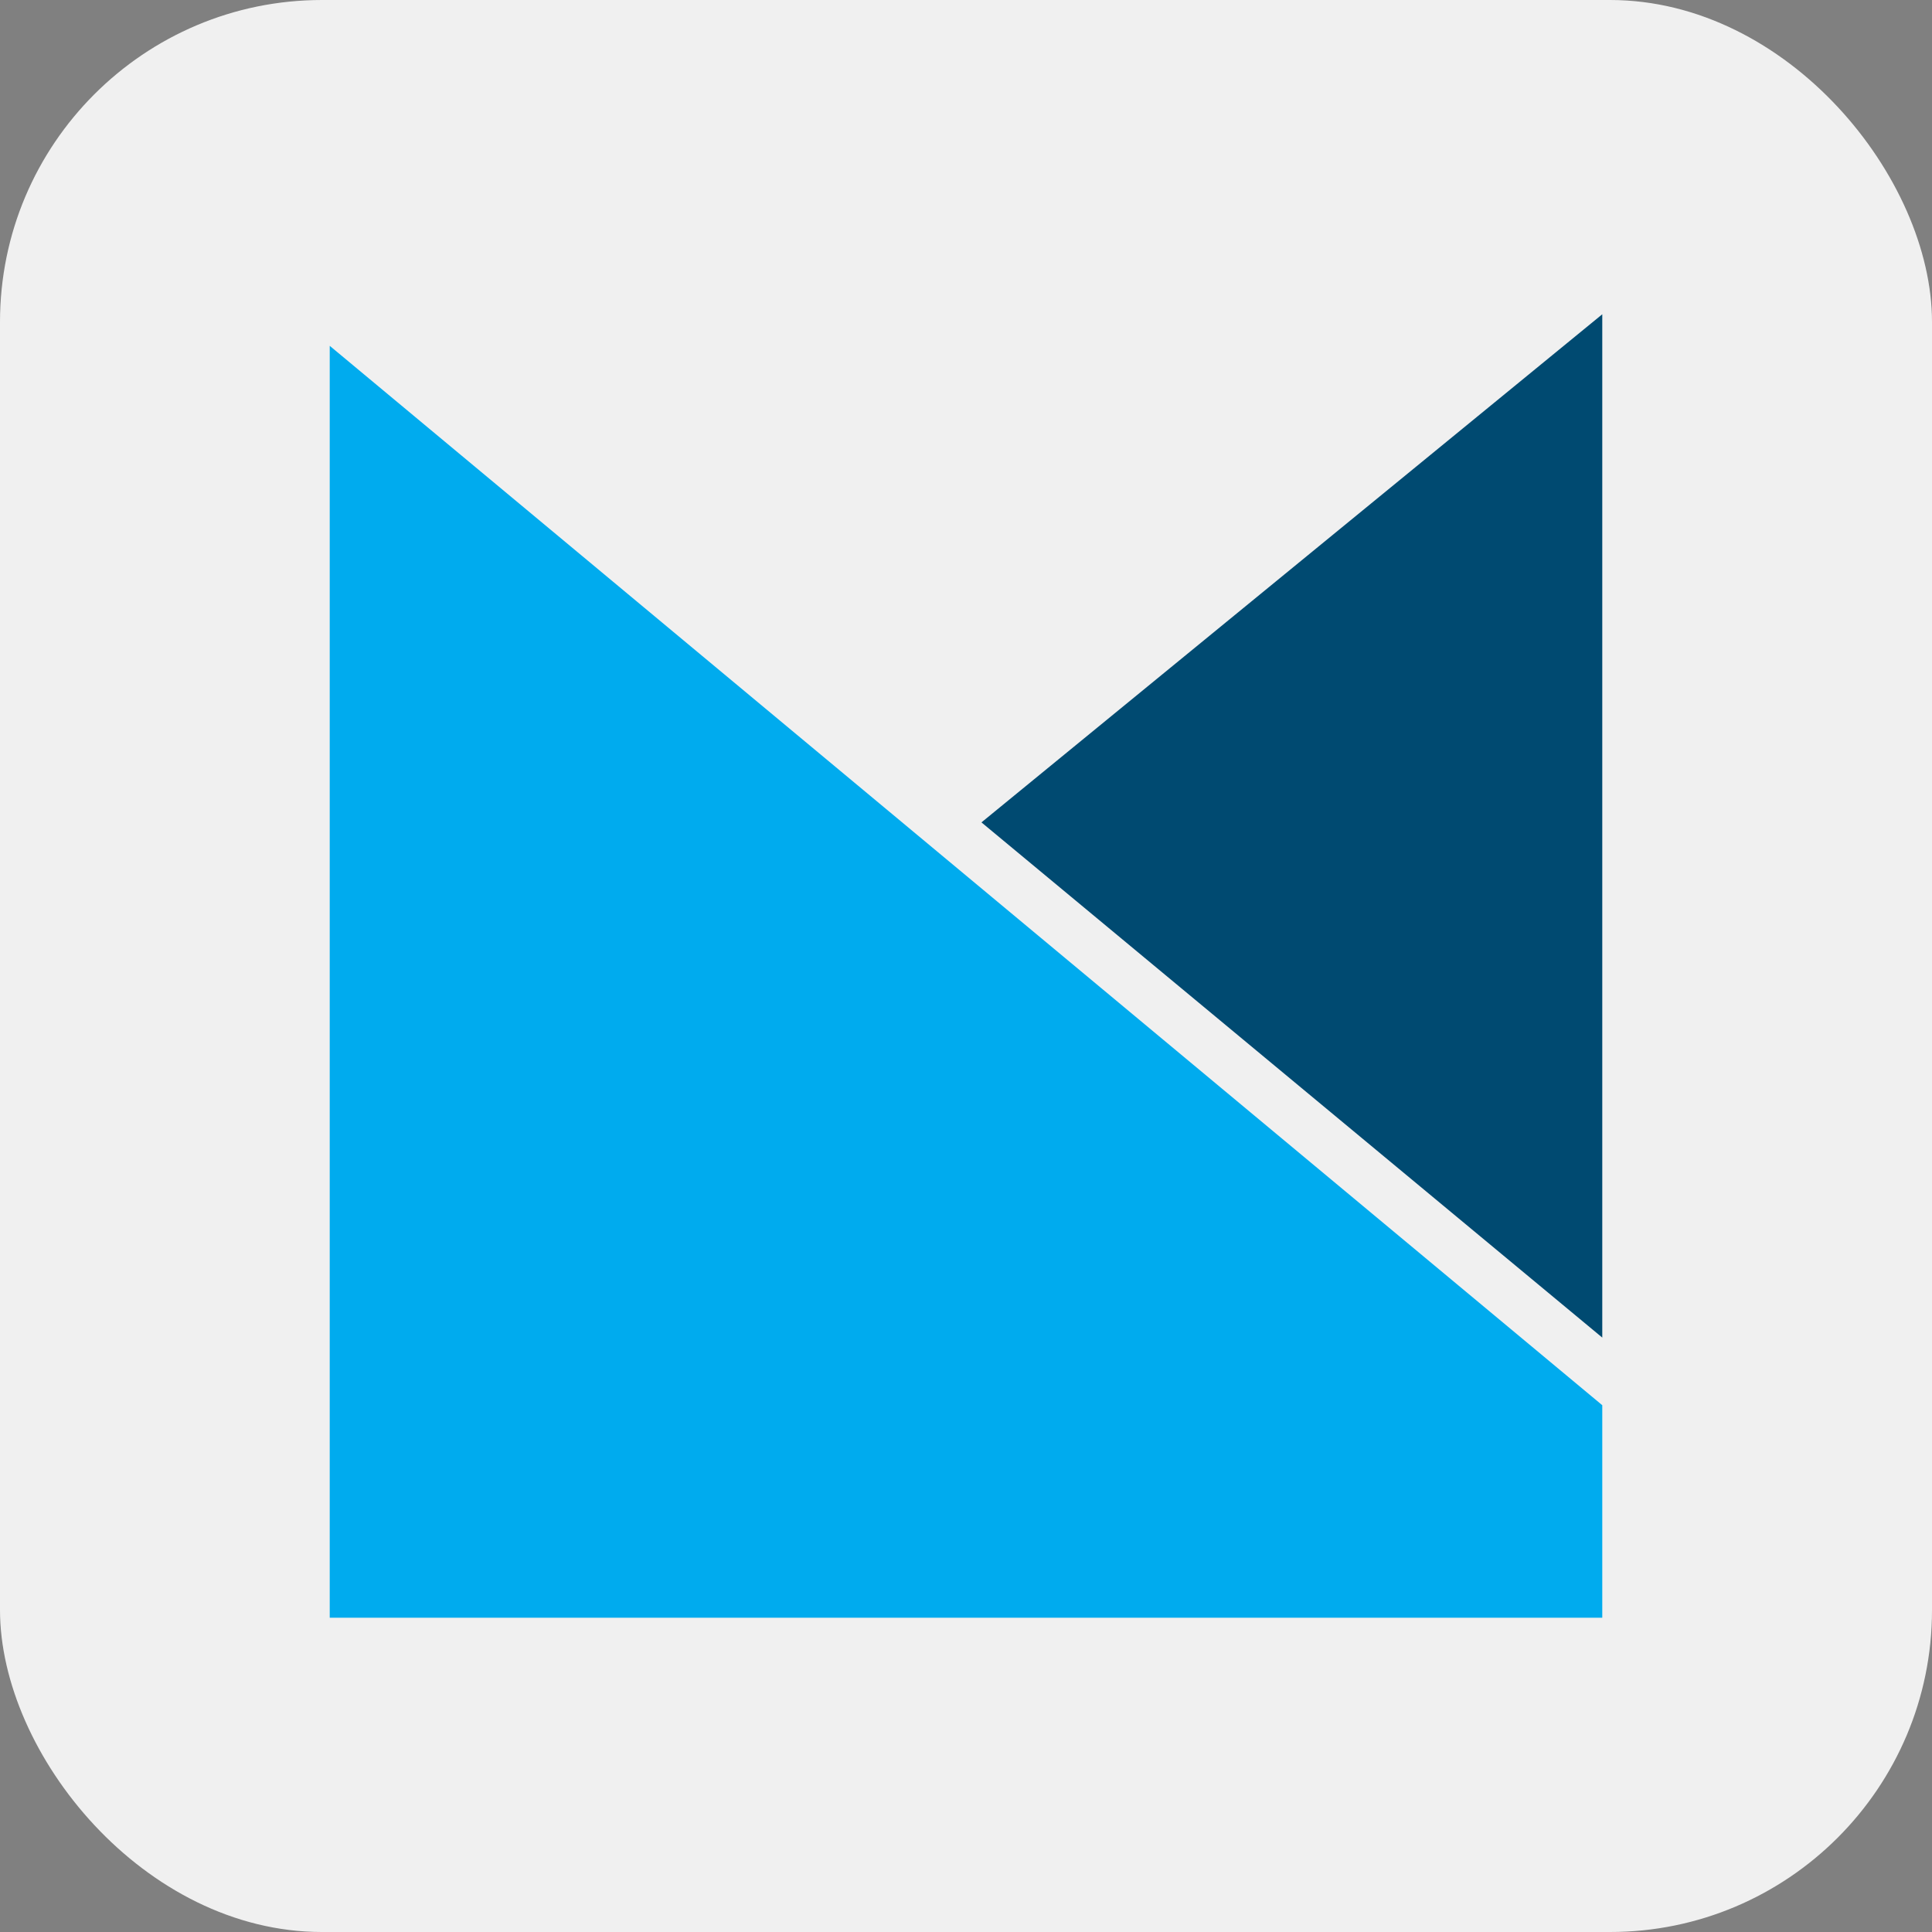 <svg xmlns="http://www.w3.org/2000/svg" viewBox="0 0 30 30"><rect x="0" y="0" width="30" height="30" fill="#808080" stroke="none"/><defs><style>.cls-1{fill:#f0f0f0;}.cls-2{fill:#00abee;}.cls-3{fill:#004a71;}</style></defs><g id="Calque_2" data-name="Calque 2"><g id="Calque_1-2" data-name="Calque 1"><rect class="cls-1" width="30" height="30" rx="5"/><path class="cls-2" d="M24.88,21.82,5.12,5.37V25.12H24.88Z"/><path class="cls-3" d="M24.88,4.88l-9.64,7.89,9.64,8Z"/></g></g></svg>